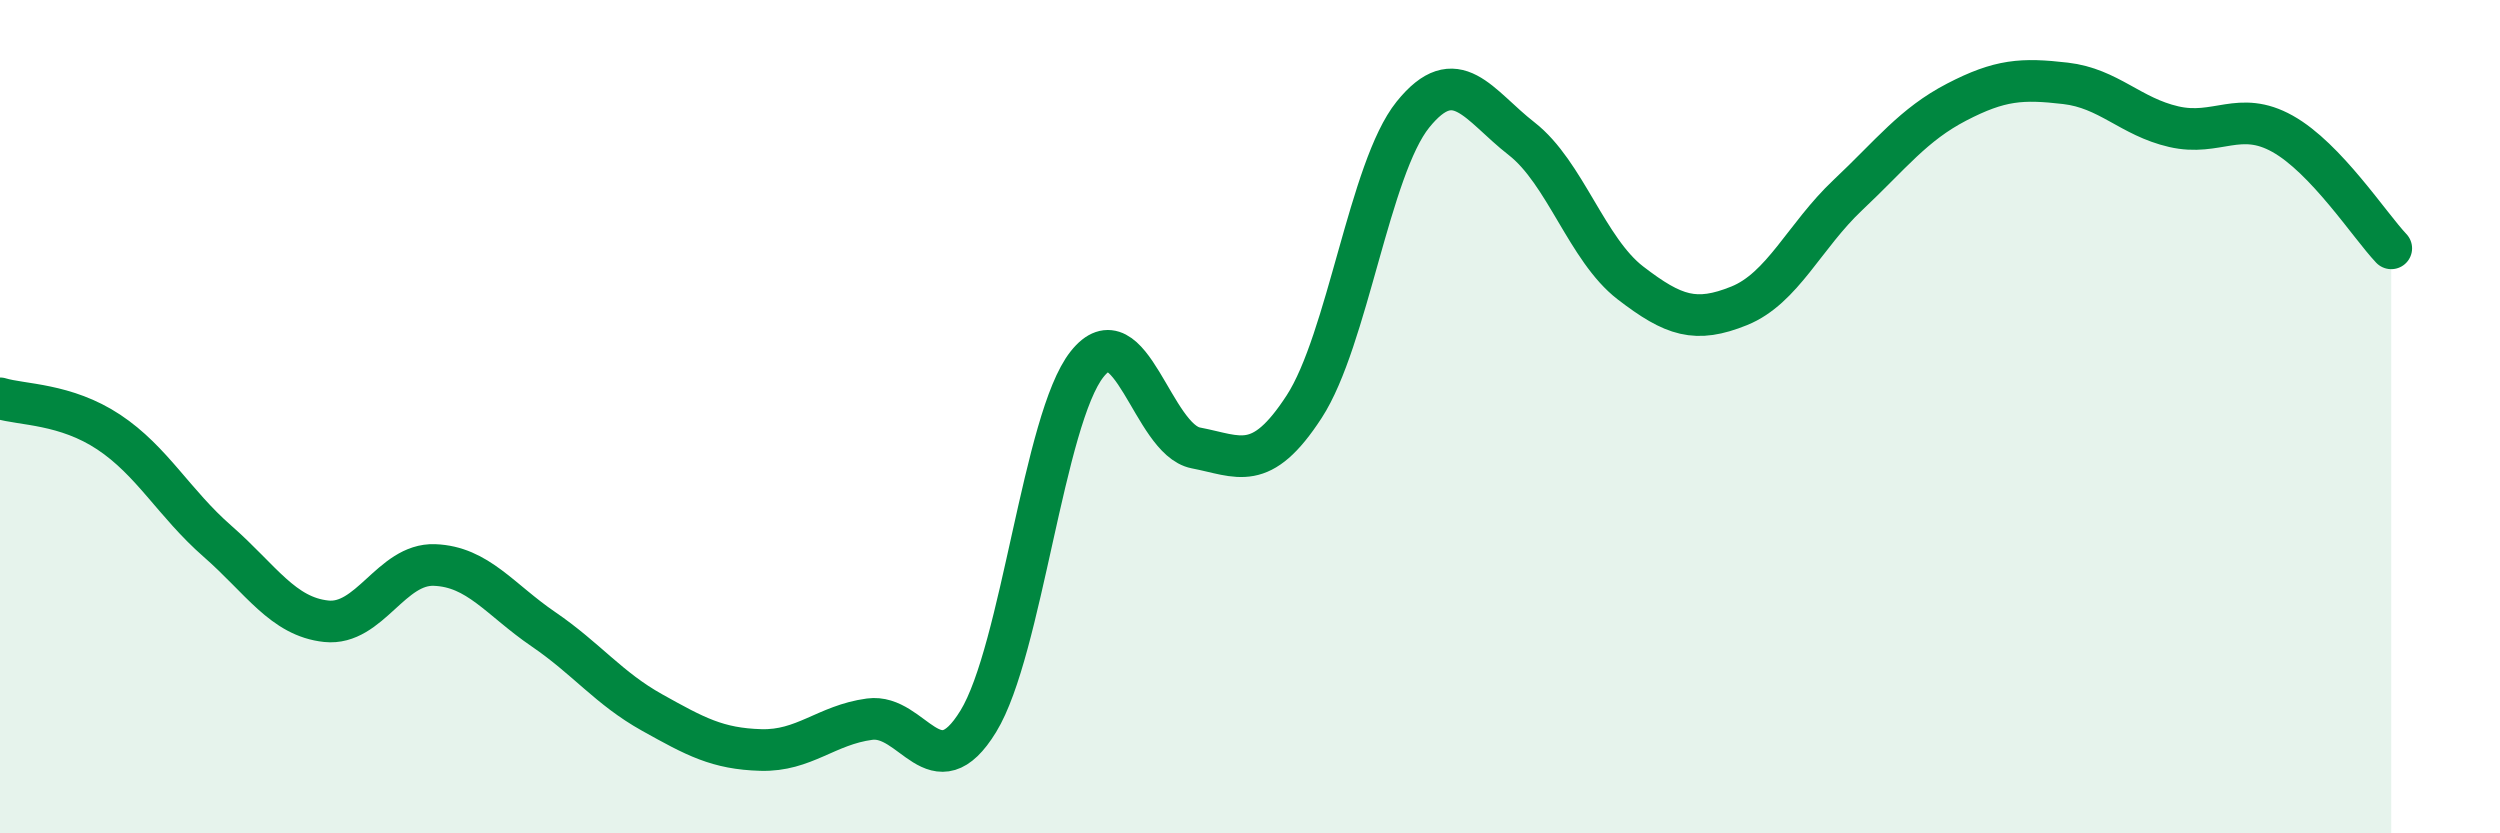 
    <svg width="60" height="20" viewBox="0 0 60 20" xmlns="http://www.w3.org/2000/svg">
      <path
        d="M 0,9.56 C 0.52,9.72 1.57,9.68 2.61,10.37 C 3.65,11.06 4.18,12.08 5.22,12.99 C 6.26,13.9 6.79,14.8 7.83,14.91 C 8.87,15.02 9.39,13.52 10.43,13.56 C 11.47,13.6 12,14.39 13.04,15.1 C 14.08,15.81 14.61,16.52 15.65,17.1 C 16.69,17.68 17.22,17.97 18.26,18 C 19.3,18.03 19.83,17.4 20.87,17.26 C 21.91,17.12 22.44,19.01 23.48,17.31 C 24.52,15.61 25.05,10.05 26.09,8.74 C 27.13,7.43 27.66,10.55 28.7,10.75 C 29.74,10.95 30.26,11.36 31.3,9.76 C 32.34,8.16 32.87,4.04 33.91,2.75 C 34.95,1.46 35.48,2.52 36.52,3.33 C 37.56,4.14 38.09,5.99 39.13,6.79 C 40.17,7.59 40.7,7.76 41.74,7.34 C 42.78,6.92 43.31,5.66 44.35,4.68 C 45.39,3.7 45.92,2.99 46.96,2.45 C 48,1.91 48.53,1.88 49.57,2 C 50.61,2.12 51.13,2.8 52.17,3.04 C 53.21,3.28 53.74,2.63 54.78,3.21 C 55.82,3.79 56.87,5.41 57.39,5.96L57.39 20L0 20Z"
        fill="#008740"
        opacity="0.1"
        stroke-linecap="round"
        stroke-linejoin="round"
      />
      <path
        d="M 0,9.56 C 0.52,9.72 1.57,9.68 2.61,10.37 C 3.65,11.06 4.18,12.08 5.22,12.99 C 6.26,13.9 6.79,14.8 7.83,14.91 C 8.87,15.02 9.39,13.52 10.43,13.56 C 11.47,13.6 12,14.39 13.04,15.1 C 14.08,15.81 14.61,16.52 15.65,17.1 C 16.69,17.68 17.22,17.97 18.26,18 C 19.3,18.03 19.83,17.4 20.87,17.26 C 21.91,17.12 22.44,19.01 23.48,17.31 C 24.52,15.61 25.05,10.05 26.09,8.74 C 27.13,7.43 27.66,10.55 28.7,10.75 C 29.74,10.95 30.26,11.36 31.3,9.76 C 32.34,8.16 32.87,4.04 33.91,2.75 C 34.95,1.46 35.48,2.52 36.52,3.33 C 37.56,4.14 38.09,5.99 39.13,6.79 C 40.17,7.59 40.7,7.76 41.74,7.34 C 42.78,6.92 43.31,5.66 44.35,4.68 C 45.39,3.7 45.92,2.99 46.96,2.45 C 48,1.91 48.53,1.88 49.57,2 C 50.61,2.12 51.13,2.8 52.17,3.04 C 53.21,3.28 53.74,2.63 54.78,3.21 C 55.82,3.79 56.87,5.41 57.39,5.96"
        stroke="#008740"
        stroke-width="1"
        fill="none"
        stroke-linecap="round"
        stroke-linejoin="round"
      />
    </svg>
  